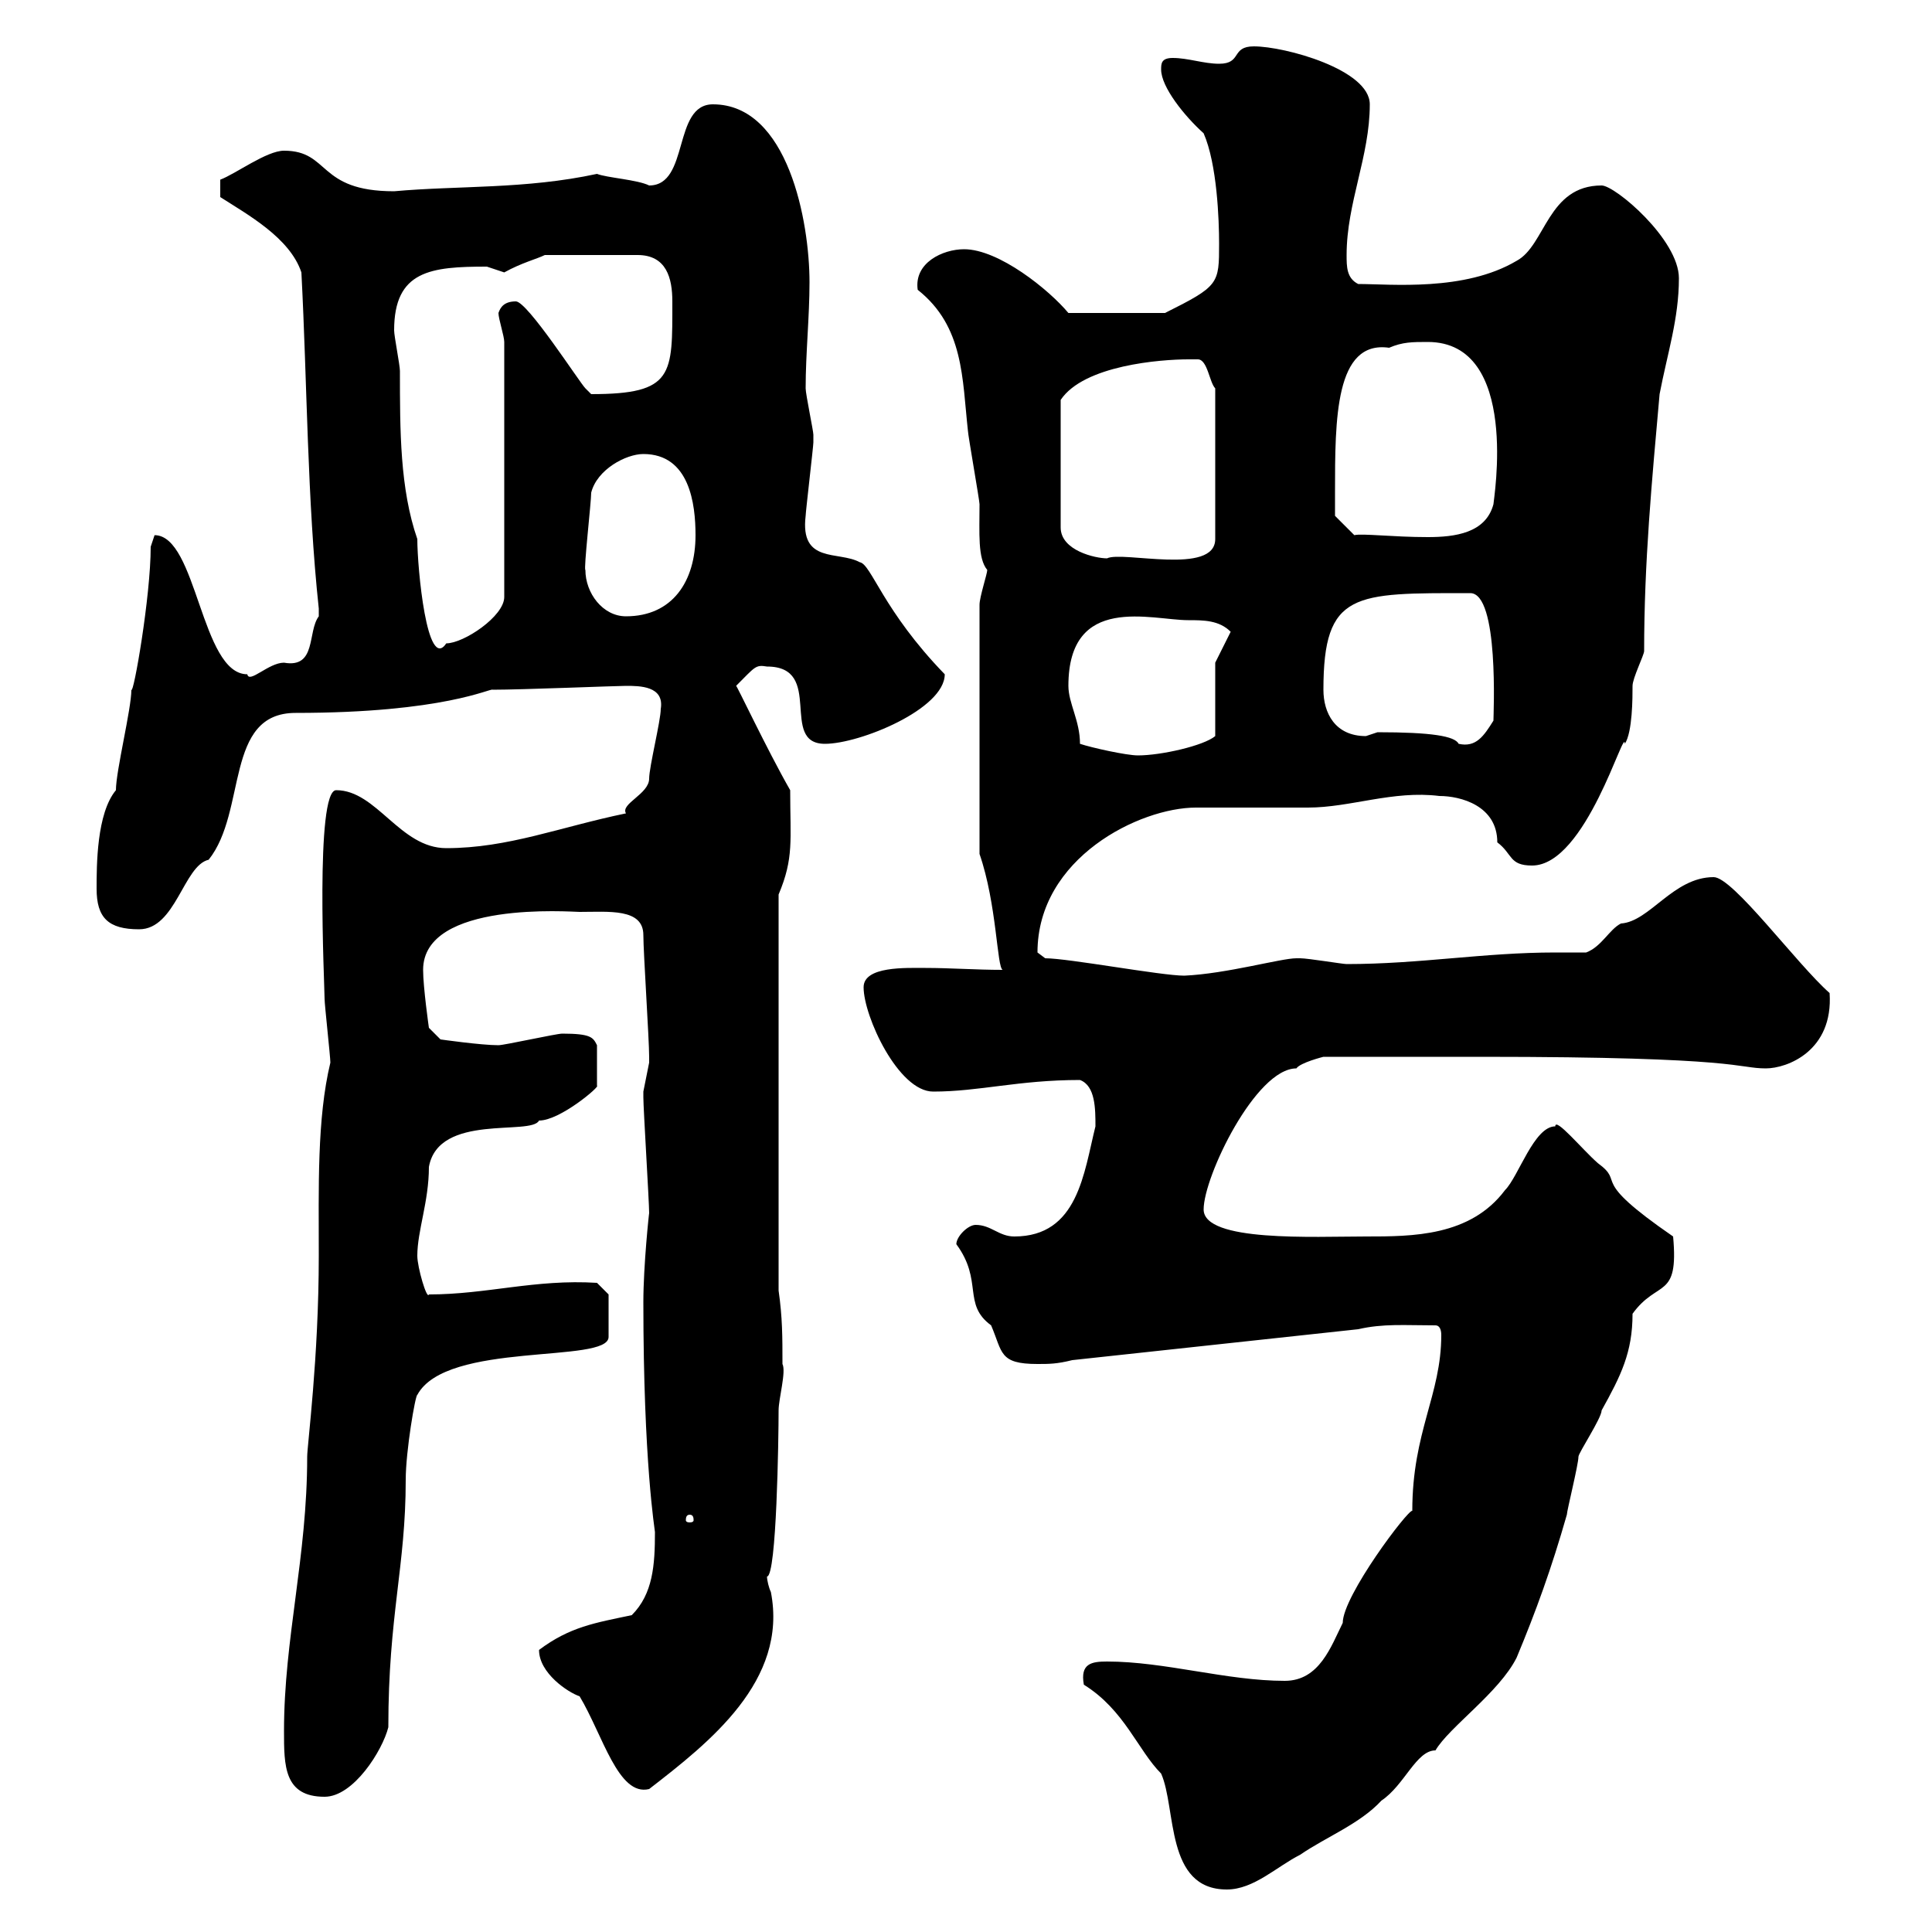 <svg xmlns="http://www.w3.org/2000/svg" xmlns:xlink="http://www.w3.org/1999/xlink" width="300" height="300"><path d="M168.30 261.60C174.60 265.50 176.70 271.80 180.30 275.40C182.70 280.80 180.90 293.40 190.50 293.40C194.70 293.40 198.30 289.80 201.90 288C205.80 285.30 211.20 283.20 214.50 279.60C218.10 277.20 219.90 271.80 222.90 271.80C225 268.20 232.80 262.80 235.50 257.40C238.50 250.20 240.90 243.60 243.30 235.20C243.30 234.60 245.10 227.40 245.10 226.20C245.10 225.60 248.70 220.20 248.70 219C251.70 213.60 253.50 210 253.50 204C257.40 198.60 260.70 201.90 259.80 192C246.30 182.70 252.60 183.90 248.10 180.60C245.70 178.50 241.50 173.40 241.50 174.90C238.20 174.90 235.80 182.70 233.70 184.80C228.30 192 219.30 192 212.10 192C204 192 186.90 192.90 186.90 187.80C186.90 182.70 195 165.90 201.30 165.90C201.90 165 205.50 164.10 205.50 164.10L230.10 164.10C270.60 164.10 269.70 165.90 274.20 165.90C277.50 165.90 284.70 163.20 284.10 154.20C279 149.70 269.10 136.20 266.10 136.20C259.80 136.20 256.20 143.10 251.70 143.40C249.90 144.30 248.70 147 246.30 147.90C244.50 147.90 243 147.90 241.50 147.90C230.40 147.90 220.50 149.70 209.10 149.70C208.50 149.70 203.10 148.80 201.90 148.80C201.90 148.80 201.90 148.80 201.30 148.80C198.90 148.80 190.50 151.20 183.90 151.50C180.30 151.50 165.90 148.80 162.30 148.80C162.30 148.80 161.10 147.90 161.10 147.90C161.10 133.20 177 125.40 185.70 125.40C187.50 125.40 201.30 125.40 203.10 125.40C209.70 125.40 216.30 122.70 223.50 123.60C226.80 123.60 232.50 125.10 232.50 130.80C234.90 132.60 234.30 134.40 237.90 134.40C246.30 134.40 252.30 112.50 252.30 115.50C253.50 113.70 253.50 108.30 253.50 106.50C253.50 105.30 255.30 101.70 255.30 101.10C255.30 87.30 256.50 74.70 257.70 61.20C258.90 54.90 260.70 49.50 260.70 43.20C260.70 37.20 250.80 28.80 248.70 28.80C240.30 28.80 240 38.10 235.50 40.50C227.40 45.30 216 44.10 210.90 44.10C209.10 43.20 209.10 41.40 209.10 39.60C209.10 31.50 212.70 24.30 212.70 16.20C212.70 10.80 199.50 7.20 194.70 7.20C191.10 7.20 192.90 9.90 189.30 9.90C186.90 9.90 184.50 9 182.10 9C180.30 9 180.30 9.90 180.30 10.80C180.30 13.50 183.90 18 186.90 20.70C189 25.50 189.30 34.20 189.30 37.80C189.30 44.10 189.30 44.40 180.90 48.60L165.90 48.60C162.90 45 155.10 38.70 149.70 38.70C146.40 38.70 141.90 40.80 142.50 45C149.70 50.70 149.40 58.80 150.30 66.90C150.30 67.50 152.10 77.70 152.10 78.30C152.10 82.80 151.80 86.70 153.30 88.50C153.30 89.10 152.10 92.70 152.10 93.90L152.10 132.60C154.80 140.40 154.80 150.30 155.70 150.60C151.50 150.60 147.60 150.30 143.70 150.30C140.70 150.30 134.10 150 134.10 153.30C134.10 157.80 139.50 169.50 144.90 169.50C152.10 169.50 158.10 167.70 167.70 167.70C170.10 168.60 170.10 172.20 170.10 174.90C168.30 182.10 167.40 192 157.50 192C155.10 192 153.90 190.20 151.50 190.20C150.30 190.20 148.50 192 148.50 193.20C152.70 198.90 149.40 202.50 153.90 205.80C155.70 210 155.10 211.80 161.10 211.80C162.90 211.80 164.10 211.80 166.50 211.20L210.90 206.40C214.80 205.50 218.10 205.80 222.90 205.80C223.50 205.80 223.80 206.40 223.80 207.30C223.80 216.60 219.30 222.30 219.30 234.60C218.70 234.30 208.50 247.80 208.50 252C206.70 255.60 204.90 261 199.50 261C190.50 261 180.90 258 171.90 258C169.50 258 167.70 258.30 168.30 261.60ZM44.10 268.80C44.10 274.20 44.10 279 50.40 279C54.90 279 59.40 271.80 60.30 268.20C60.30 250.80 63 243.30 63 229.80C63 225.30 64.50 216.60 64.80 216.60C69.30 208.20 94.50 211.80 94.50 207.60L94.50 201L92.70 199.20C83.10 198.60 75.60 201 66.60 201C66.30 201.90 64.80 196.80 64.80 195C64.80 191.10 66.60 186.60 66.60 181.20C68.10 172.80 82.50 176.40 83.70 174C87 174 93.30 168.60 92.70 168.60L92.70 162.30C92.10 161.10 91.80 160.50 87.30 160.50C86.40 160.50 78.30 162.30 77.40 162.30C74.70 162.30 68.40 161.40 68.40 161.40L66.60 159.60C66.60 159.60 65.70 153.30 65.70 150.60C65.70 139.80 88.80 141.60 90 141.60C94.50 141.60 99.90 141 99.90 145.20C99.90 147.90 100.80 161.40 100.80 164.10C100.80 164.10 100.80 164.10 100.80 165C100.80 165 99.90 169.50 99.90 169.50C99.90 170.40 99.90 170.40 99.90 170.40C99.90 172.20 100.80 186.60 100.80 188.40C100.80 188.10 99.90 196.50 99.90 202.20C99.90 227.10 101.70 237.60 101.70 237.90C101.70 243 101.40 247.50 98.10 250.80C92.40 252 88.50 252.60 83.70 256.20C83.70 259.80 88.20 262.80 90 263.40C93.60 269.40 96 279 100.80 277.80C110.10 270.60 122.40 261 119.70 247.20C119.40 246.60 119.10 245.40 119.10 244.80C120.60 244.80 120.90 223.20 120.90 219C120.90 217.20 122.10 213 121.50 211.80C121.50 207.60 121.50 204.60 120.90 200.40L120.90 138.90C123.30 133.20 122.70 130.50 122.70 122.70C119.10 116.40 114.30 106.20 114.30 106.50C117.30 103.50 117.30 103.20 119.10 103.50C128.10 103.50 120.90 115.50 128.10 115.50C133.50 115.50 146.70 110.10 146.70 104.70C137.10 94.80 135.30 87.60 133.50 87.30C130.20 85.50 124.20 87.60 125.10 80.10C125.10 79.50 126.30 69.30 126.30 68.70C126.30 68.70 126.30 68.70 126.30 67.50C126.30 66.90 125.10 61.20 125.10 60.30C125.10 54.90 125.70 49.20 125.70 43.80C125.70 34.50 122.40 16.20 110.70 16.20C104.40 16.20 107.10 28.80 100.80 28.80C99 27.90 94.20 27.60 92.70 27C81.60 29.40 71.10 28.80 61.20 29.70C49.20 29.70 51.30 23.40 44.10 23.40C41.40 23.40 36.60 27 34.20 27.90L34.20 30.60C38.40 33.30 45 36.90 46.80 42.30C47.70 59.40 47.70 77.70 49.50 94.50C49.50 94.50 49.50 94.50 49.50 95.70C47.70 98.10 49.20 103.80 44.10 102.90C41.70 102.90 38.70 106.20 38.40 104.70C31.20 104.70 30.60 83.10 24 83.10C24 83.10 23.40 84.90 23.40 84.90C23.40 92.70 20.70 108 20.40 107.10C20.40 110.10 18 119.70 18 122.70C15 126.30 15 134.40 15 138C15 142.50 16.80 144.30 21.60 144.30C27.30 144.30 28.50 134.40 32.40 133.50C38.40 126 34.80 110.70 45.90 110.70C69 110.70 76.20 106.80 76.50 107.10C81 107.10 95.70 106.50 97.20 106.50C99.30 106.50 103.20 106.50 102.60 110.10C102.60 111.90 100.80 119.10 100.80 120.90C100.80 123.30 96.30 124.80 97.20 126.30C87 128.40 78.90 131.70 69.30 131.70C62.10 131.70 58.50 122.70 52.20 122.70C48.90 122.70 50.40 153 50.40 155.10C50.40 156 51.30 164.10 51.30 165C49.20 173.70 49.50 184.50 49.50 195C49.50 210.90 47.70 224.40 47.70 226.20C47.70 241.80 44.10 254.40 44.10 268.80ZM107.10 235.20C107.70 235.20 107.70 235.80 107.70 236.10C107.70 236.10 107.70 236.40 107.10 236.40C106.50 236.40 106.50 236.10 106.50 236.10C106.50 235.80 106.50 235.20 107.10 235.20ZM167.70 115.50C167.70 111.90 165.90 109.20 165.90 106.50C165.90 92.10 178.80 96.30 184.50 96.30C186.90 96.30 189.30 96.30 191.10 98.10L188.70 102.90L188.70 114.30C186.90 115.80 180.30 117.30 176.70 117.30C174.90 117.30 169.50 116.10 167.70 115.50ZM213.90 113.70C213.90 113.70 212.10 114.30 212.10 114.30C207.30 114.30 205.50 110.70 205.50 107.10C205.50 91.80 210.30 92.10 228.30 92.10C232.80 92.10 231.90 111 231.90 111.90C230.40 114.30 229.20 116.10 226.50 115.50C225.90 114.30 222.30 113.70 213.90 113.70ZM61.20 51.30C61.20 42 66.90 41.40 75.60 41.40C75.60 41.40 78.30 42.30 78.30 42.30C81 40.80 83.40 40.20 84.60 39.60L99 39.60C103.50 39.60 104.40 43.20 104.40 46.80C104.40 58.20 104.70 61.20 91.80 61.20C91.80 61.20 90.90 60.30 90.90 60.30C90 59.40 81.90 46.80 80.10 46.80C78.30 46.80 77.70 47.70 77.40 48.60C77.40 49.50 78.30 52.20 78.30 53.10L78.30 92.70C78.30 95.70 72 99.90 69.30 99.90C66.30 104.40 64.80 88.20 64.80 83.70C62.10 75.90 62.10 66.90 62.10 57.60C62.10 56.70 61.20 52.20 61.20 51.30ZM90.90 88.50C90.60 88.50 91.80 78 91.80 76.50C92.70 72.90 97.20 70.50 99.90 70.50C107.10 70.50 108 78.30 108 83.10C108 90.30 104.40 95.70 97.20 95.70C93.60 95.70 90.90 92.10 90.90 88.50ZM184.50 55.80C185.10 55.80 185.70 55.80 186 55.80C187.50 55.80 187.80 59.40 188.70 60.30L188.70 83.70C188.70 89.40 174.30 85.50 171.90 86.70C170.10 86.70 164.70 85.50 164.70 81.90L164.70 62.10C168.30 56.70 180.30 55.80 184.50 55.80ZM207.30 76.50C207.30 65.10 207.30 52.80 215.70 54C217.80 53.10 219.30 53.10 221.70 53.10C236.10 53.10 231.90 77.70 231.90 78.30C230.70 82.80 225.90 83.40 221.70 83.40C216.30 83.40 211.50 82.80 210.30 83.10L207.30 80.10C207.30 80.10 207.30 77.70 207.30 76.50Z"/></svg>